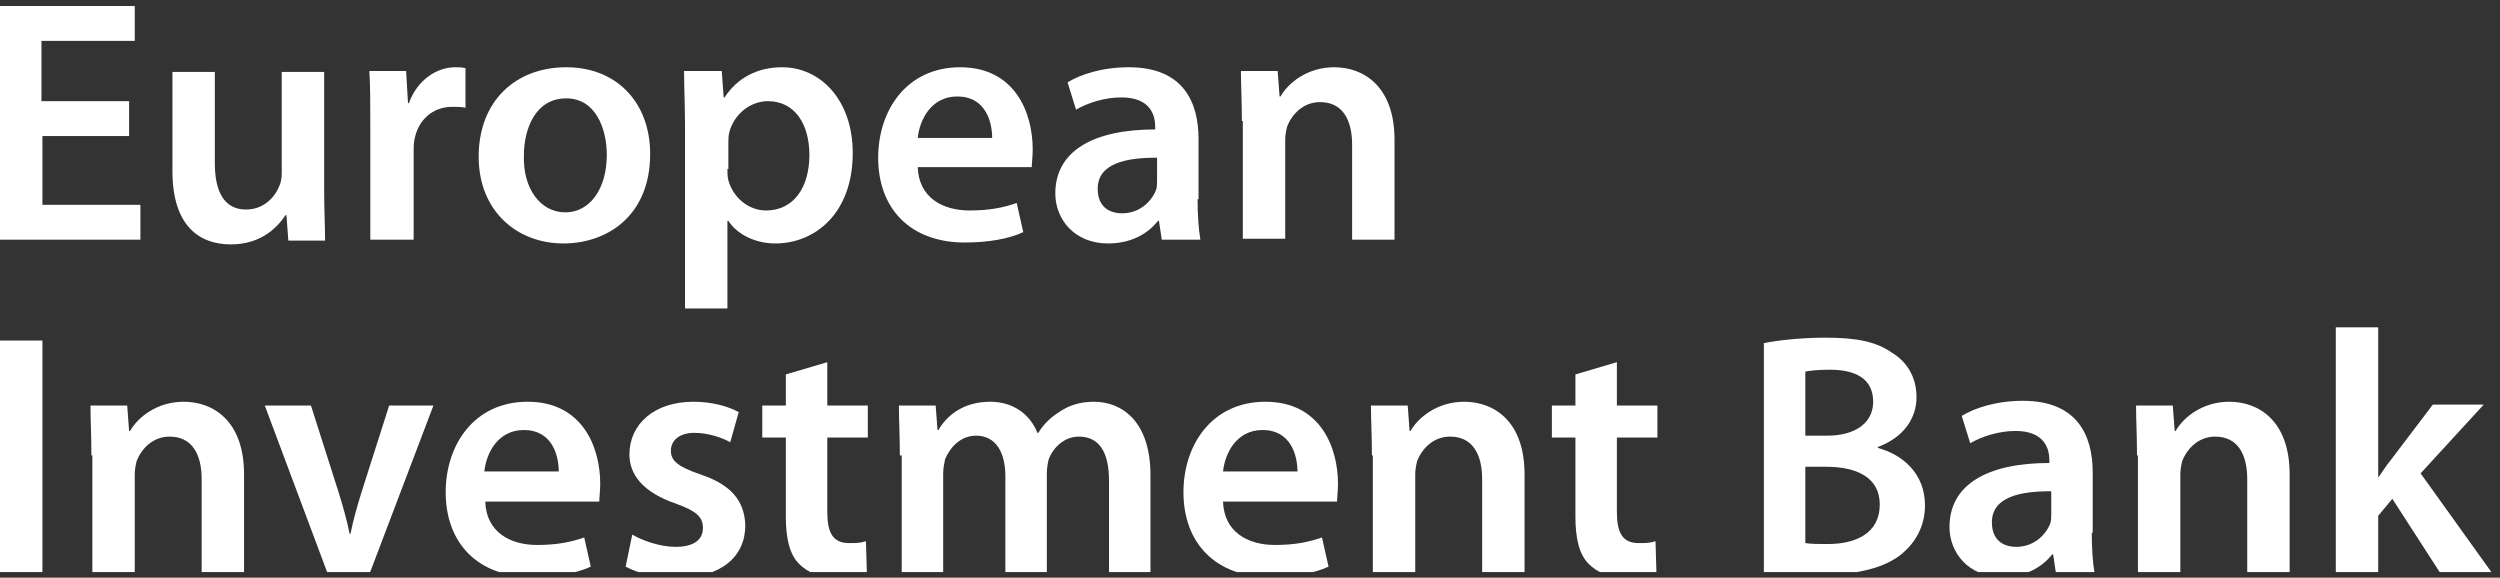 <?xml version="1.0" encoding="UTF-8" standalone="no"?>
<!DOCTYPE svg PUBLIC "-//W3C//DTD SVG 1.1//EN" "http://www.w3.org/Graphics/SVG/1.1/DTD/svg11.dtd">
<svg width="100%" height="100%" viewBox="0 0 251 58" version="1.1" xmlns="http://www.w3.org/2000/svg" xmlns:xlink="http://www.w3.org/1999/xlink" xml:space="preserve" xmlns:serif="http://www.serif.com/" style="fill-rule:evenodd;clip-rule:evenodd;stroke-linejoin:round;stroke-miterlimit:2;">
    <rect x="0" y="0" width="251" height="58" fill="#333333" stroke="none"/>
    <g transform="matrix(1,0,0,1,0,-655)">
        <g transform="matrix(1,0,0,1,0,-0.649)">
            <rect id="EIB" x="0" y="655.649" width="250.368" height="57.435" style="fill:none;"/>
            <clipPath id="_clip1">
                <rect id="EIB1" serif:id="EIB" x="0" y="655.649" width="250.368" height="57.435"/>
            </clipPath>
            <g clip-path="url(#_clip1)">
                <g transform="matrix(0.946,0,0,0.946,-413.117,455.322)">
                    <path d="M450.5,226.2L441.2,226.2L441.2,233.5L451.6,233.5L451.6,237.2L436.6,237.2L436.6,212.4L451,212.4L451,216.1L441.1,216.1L441.1,222.5L450.4,222.5L450.4,226.2L450.5,226.2Z" style="fill:white;fill-rule:nonzero;"/>
                    <path d="M471.1,231.9C471.1,234 471.2,235.8 471.2,237.3L467.3,237.3L467.1,234.6L467,234.6C466.2,235.8 464.5,237.7 461.2,237.7C457.9,237.7 455,235.8 455,229.9L455,219.4L459.5,219.4L459.5,229.1C459.5,232.1 460.5,234 462.8,234C464.6,234 465.8,232.8 466.3,231.6C466.5,231.2 466.6,230.7 466.6,230.2L466.6,219.4L471.1,219.4L471.1,231.9Z" style="fill:white;fill-rule:nonzero;"/>
                    <path d="M476,225.1C476,222.7 476,220.9 475.9,219.3L479.8,219.3L480,222.7L480.1,222.7C481,220.2 483.1,218.9 485,218.9C485.4,218.9 485.7,218.9 486.1,219L486.1,223.2C485.7,223.1 485.3,223.1 484.7,223.1C482.6,223.1 481.1,224.5 480.7,226.5C480.6,226.9 480.6,227.4 480.6,227.9L480.6,237.2L476,237.2L476,225.1Z" style="fill:white;fill-rule:nonzero;"/>
                    <path d="M496.5,237.6C491.5,237.6 487.5,234.1 487.5,228.4C487.5,222.5 491.4,218.9 496.8,218.9C502.1,218.9 505.7,222.6 505.7,228.1C505.7,234.7 501.1,237.6 496.5,237.6ZM496.7,234.3C499.3,234.3 501.1,231.8 501.1,228.2C501.1,225.4 499.9,222.2 496.8,222.2C493.6,222.2 492.3,225.3 492.3,228.3C492.2,231.7 494,234.3 496.7,234.3Z" style="fill:white;fill-rule:nonzero;"/>
                    <path d="M509.4,225.3C509.4,222.9 509.3,221 509.3,219.3L513.3,219.3L513.5,222.1L513.6,222.1C514.9,220.1 517,218.9 519.7,218.9C523.8,218.9 527.2,222.4 527.2,228C527.2,234.5 523.1,237.6 519,237.6C516.8,237.6 514.9,236.6 514,235.2L513.9,235.2L513.9,244.5L509.4,244.5L509.4,225.3ZM513.9,229.7C513.9,230.1 513.9,230.5 514,230.9C514.5,232.7 516.1,234.1 518,234.1C520.9,234.1 522.6,231.7 522.6,228.2C522.6,225 521.1,222.5 518.2,222.5C516.3,222.5 514.6,223.9 514.1,225.8C514,226.2 514,226.6 514,226.9L514,229.7L513.9,229.7Z" style="fill:white;fill-rule:nonzero;"/>
                    <path d="M534.1,229.5C534.2,232.7 536.7,234.1 539.6,234.1C541.7,234.1 543.2,233.8 544.6,233.3L545.3,236.4C543.8,237.1 541.6,237.5 539.1,237.5C533.3,237.5 529.9,233.9 529.9,228.5C529.9,223.5 532.9,218.9 538.6,218.9C544.4,218.9 546.3,223.7 546.3,227.6C546.3,228.4 546.2,229.1 546.2,229.5L534.1,229.5ZM542,226.4C542,224.7 541.3,222 538.3,222C535.5,222 534.3,224.5 534.1,226.4L542,226.4Z" style="fill:white;fill-rule:nonzero;"/>
                    <path d="M563.8,232.9C563.8,234.5 563.9,236.1 564.1,237.2L560,237.2L559.7,235.2L559.6,235.2C558.5,236.6 556.7,237.6 554.3,237.6C550.7,237.6 548.7,235 548.7,232.3C548.7,227.8 552.7,225.5 559.3,225.5L559.3,225.2C559.3,224 558.8,222.1 555.7,222.1C553.9,222.1 552.1,222.7 550.9,223.4L550,220.5C551.3,219.7 553.6,218.9 556.5,218.9C562.2,218.9 563.9,222.5 563.9,226.5L563.9,232.9L563.8,232.9ZM559.4,228.5C556.2,228.5 553.2,229.1 553.2,231.8C553.2,233.6 554.3,234.4 555.8,234.4C557.6,234.4 558.9,233.2 559.4,231.9C559.5,231.6 559.5,231.2 559.5,230.9L559.5,228.5L559.4,228.5Z" style="fill:white;fill-rule:nonzero;"/>
                    <path d="M568.5,224.6C568.5,222.5 568.4,220.8 568.4,219.3L572.3,219.3L572.5,222L572.6,222C573.4,220.6 575.4,218.9 578.3,218.9C581.4,218.9 584.7,220.9 584.7,226.6L584.7,237.2L580.2,237.2L580.2,227.1C580.2,224.5 579.2,222.6 576.8,222.6C575,222.6 573.8,223.9 573.3,225.2C573.2,225.6 573.1,226.1 573.1,226.6L573.1,237.1L568.6,237.1L568.6,224.6L568.5,224.6Z" style="fill:white;fill-rule:nonzero;"/>
                    <rect x="436.7" y="247.9" width="4.5" height="24.8" style="fill:white;fill-rule:nonzero;"/>
                    <path d="M446.4,260.1C446.4,258 446.3,256.3 446.3,254.8L450.2,254.8L450.4,257.5L450.5,257.5C451.3,256.1 453.3,254.4 456.2,254.4C459.3,254.4 462.6,256.4 462.6,262.1L462.6,272.7L458.1,272.7L458.1,262.6C458.1,260 457.1,258.1 454.7,258.1C452.9,258.1 451.7,259.4 451.2,260.7C451.1,261.1 451,261.6 451,262.1L451,272.6L446.5,272.6L446.5,260.1L446.4,260.1Z" style="fill:white;fill-rule:nonzero;"/>
                    <path d="M469.7,254.8L472.6,263.9C473.1,265.5 473.5,266.9 473.8,268.4L473.9,268.4C474.2,266.9 474.6,265.5 475.1,263.9L478,254.8L482.7,254.8L475.9,272.7L471.5,272.7L464.8,254.8L469.7,254.8Z" style="fill:white;fill-rule:nonzero;"/>
                    <path d="M488.2,265C488.3,268.2 490.8,269.6 493.7,269.6C495.8,269.6 497.3,269.3 498.7,268.8L499.4,271.9C497.9,272.6 495.7,273 493.2,273C487.4,273 484,269.4 484,264C484,259 487,254.4 492.7,254.4C498.5,254.4 500.4,259.2 500.4,263.1C500.4,263.9 500.3,264.6 500.3,265L488.2,265ZM496,261.8C496,260.1 495.3,257.4 492.3,257.4C489.5,257.4 488.3,259.9 488.1,261.8L496,261.8Z" style="fill:white;fill-rule:nonzero;"/>
                    <path d="M503.8,268.5C504.8,269.1 506.7,269.8 508.4,269.8C510.4,269.8 511.3,269 511.3,267.8C511.3,266.6 510.6,266 508.4,265.2C504.9,264 503.5,262.1 503.5,260C503.5,256.8 506.1,254.4 510.3,254.4C512.3,254.4 514,254.9 515.1,255.5L514.2,258.7C513.5,258.3 512,257.7 510.4,257.7C508.8,257.7 507.9,258.5 507.9,259.6C507.9,260.7 508.7,261.3 511,262.1C514.3,263.2 515.7,264.9 515.8,267.5C515.8,270.8 513.3,273.1 508.5,273.1C506.3,273.1 504.4,272.6 503.1,271.9L503.8,268.5Z" style="fill:white;fill-rule:nonzero;"/>
                    <path d="M524.5,250.2L524.5,254.8L528.8,254.8L528.8,258.2L524.5,258.2L524.5,266.1C524.5,268.3 525.1,269.4 526.8,269.4C527.6,269.4 528,269.4 528.6,269.2L528.7,272.6C528,272.9 526.8,273.1 525.4,273.1C523.7,273.1 522.4,272.5 521.5,271.6C520.5,270.6 520.1,268.9 520.1,266.6L520.1,258.2L517.6,258.2L517.6,254.8L520.1,254.8L520.1,251.5L524.5,250.2Z" style="fill:white;fill-rule:nonzero;"/>
                    <path d="M532.2,260.1C532.2,258 532.1,256.3 532.1,254.8L536,254.8L536.2,257.4L536.3,257.4C537.1,256 538.8,254.4 541.8,254.4C544.2,254.4 546,255.7 546.8,257.7L546.9,257.7C547.5,256.7 548.3,256 549.1,255.5C550.1,254.8 551.3,254.4 552.8,254.4C555.7,254.4 558.8,256.4 558.8,262.2L558.8,272.7L554.4,272.7L554.4,262.8C554.4,259.8 553.4,258.1 551.2,258.1C549.7,258.1 548.5,259.2 548,260.5C547.9,260.9 547.8,261.5 547.8,262L547.8,272.7L543.4,272.7L543.4,262.3C543.4,259.8 542.4,258 540.3,258C538.6,258 537.5,259.3 537,260.5C536.9,261 536.8,261.5 536.8,262L536.8,272.6L532.4,272.6L532.4,260.1L532.2,260.1Z" style="fill:white;fill-rule:nonzero;"/>
                    <path d="M566.5,265C566.6,268.2 569.1,269.6 572,269.6C574.1,269.6 575.6,269.3 577,268.8L577.7,271.9C576.2,272.6 574,273 571.5,273C565.7,273 562.3,269.4 562.3,264C562.3,259 565.3,254.4 571,254.4C576.8,254.4 578.7,259.2 578.7,263.1C578.7,263.9 578.6,264.6 578.6,265L566.5,265ZM574.4,261.8C574.4,260.1 573.7,257.4 570.7,257.4C567.9,257.4 566.7,259.9 566.5,261.8L574.4,261.8Z" style="fill:white;fill-rule:nonzero;"/>
                    <path d="M582.3,260.1C582.3,258 582.2,256.3 582.2,254.8L586.1,254.8L586.3,257.5L586.4,257.5C587.2,256.1 589.2,254.4 592.1,254.4C595.2,254.4 598.5,256.4 598.5,262.1L598.5,272.7L594,272.7L594,262.6C594,260 593,258.1 590.6,258.1C588.8,258.1 587.6,259.4 587.1,260.7C587,261.1 586.9,261.6 586.9,262.1L586.9,272.6L582.4,272.6L582.4,260.1L582.3,260.1Z" style="fill:white;fill-rule:nonzero;"/>
                    <path d="M608.3,250.2L608.3,254.8L612.6,254.8L612.6,258.2L608.3,258.2L608.3,266.1C608.3,268.3 608.9,269.4 610.6,269.4C611.4,269.4 611.8,269.4 612.4,269.2L612.5,272.6C611.8,272.9 610.6,273.1 609.2,273.1C607.5,273.1 606.2,272.5 605.3,271.6C604.3,270.6 603.9,268.9 603.9,266.6L603.9,258.2L601.4,258.2L601.4,254.8L603.9,254.8L603.9,251.5L608.3,250.2Z" style="fill:white;fill-rule:nonzero;"/>
                    <path d="M623.8,248.2C625.2,247.9 627.8,247.6 630.4,247.6C633.7,247.6 635.8,248 637.5,249.2C639,250.1 640.1,251.7 640.1,253.9C640.1,256.2 638.7,258.2 636,259.2L636,259.3C638.6,260 641,262 641,265.4C641,267.6 640,269.3 638.6,270.5C636.8,272 633.9,272.8 629.4,272.8C626.9,272.8 625,272.6 623.9,272.5L623.9,248.2L623.8,248.2ZM628.3,258L630.6,258C633.8,258 635.5,256.5 635.5,254.4C635.5,252 633.7,251 630.9,251C629.6,251 628.8,251.1 628.3,251.2L628.3,258ZM628.3,269.4C628.9,269.5 629.7,269.5 630.7,269.5C633.6,269.5 636.2,268.4 636.2,265.3C636.2,262.4 633.7,261.3 630.5,261.3L628.3,261.3L628.3,269.4Z" style="fill:white;fill-rule:nonzero;"/>
                    <path d="M658.7,268.3C658.7,269.9 658.8,271.5 659,272.6L654.9,272.6L654.6,270.6L654.5,270.6C653.4,272 651.6,273 649.2,273C645.6,273 643.6,270.4 643.6,267.7C643.6,263.2 647.6,260.9 654.2,260.9L654.2,260.6C654.2,259.4 653.7,257.5 650.6,257.5C648.8,257.5 647,258.1 645.8,258.8L644.9,255.9C646.2,255.1 648.5,254.3 651.4,254.3C657.1,254.3 658.8,257.9 658.8,261.9L658.8,268.3L658.7,268.3ZM654.3,263.9C651.1,263.9 648.1,264.5 648.1,267.2C648.1,269 649.2,269.8 650.7,269.8C652.5,269.8 653.8,268.6 654.3,267.3C654.4,267 654.4,266.6 654.4,266.3L654.4,263.9L654.3,263.9Z" style="fill:white;fill-rule:nonzero;"/>
                    <path d="M663.5,260.1C663.5,258 663.4,256.3 663.4,254.8L667.3,254.8L667.5,257.5L667.6,257.5C668.4,256.1 670.4,254.4 673.3,254.4C676.4,254.4 679.7,256.4 679.7,262.1L679.7,272.7L675.2,272.7L675.2,262.6C675.2,260 674.2,258.1 671.8,258.1C670,258.1 668.8,259.4 668.3,260.7C668.2,261.1 668.1,261.6 668.1,262.1L668.1,272.6L663.6,272.6L663.6,260.1L663.5,260.1Z" style="fill:white;fill-rule:nonzero;"/>
                    <path d="M689,262.6C689.5,261.9 690,261.1 690.5,260.5L694.9,254.7L700.3,254.7L693.6,262L701.2,272.6L695.7,272.6L690.6,264.7L689.1,266.5L689.1,272.6L684.6,272.6L684.6,246.5L689.1,246.5L689.1,262.6L689,262.6Z" style="fill:white;fill-rule:nonzero;"/>
                </g>
            </g>
        </g>
    </g>
</svg>

